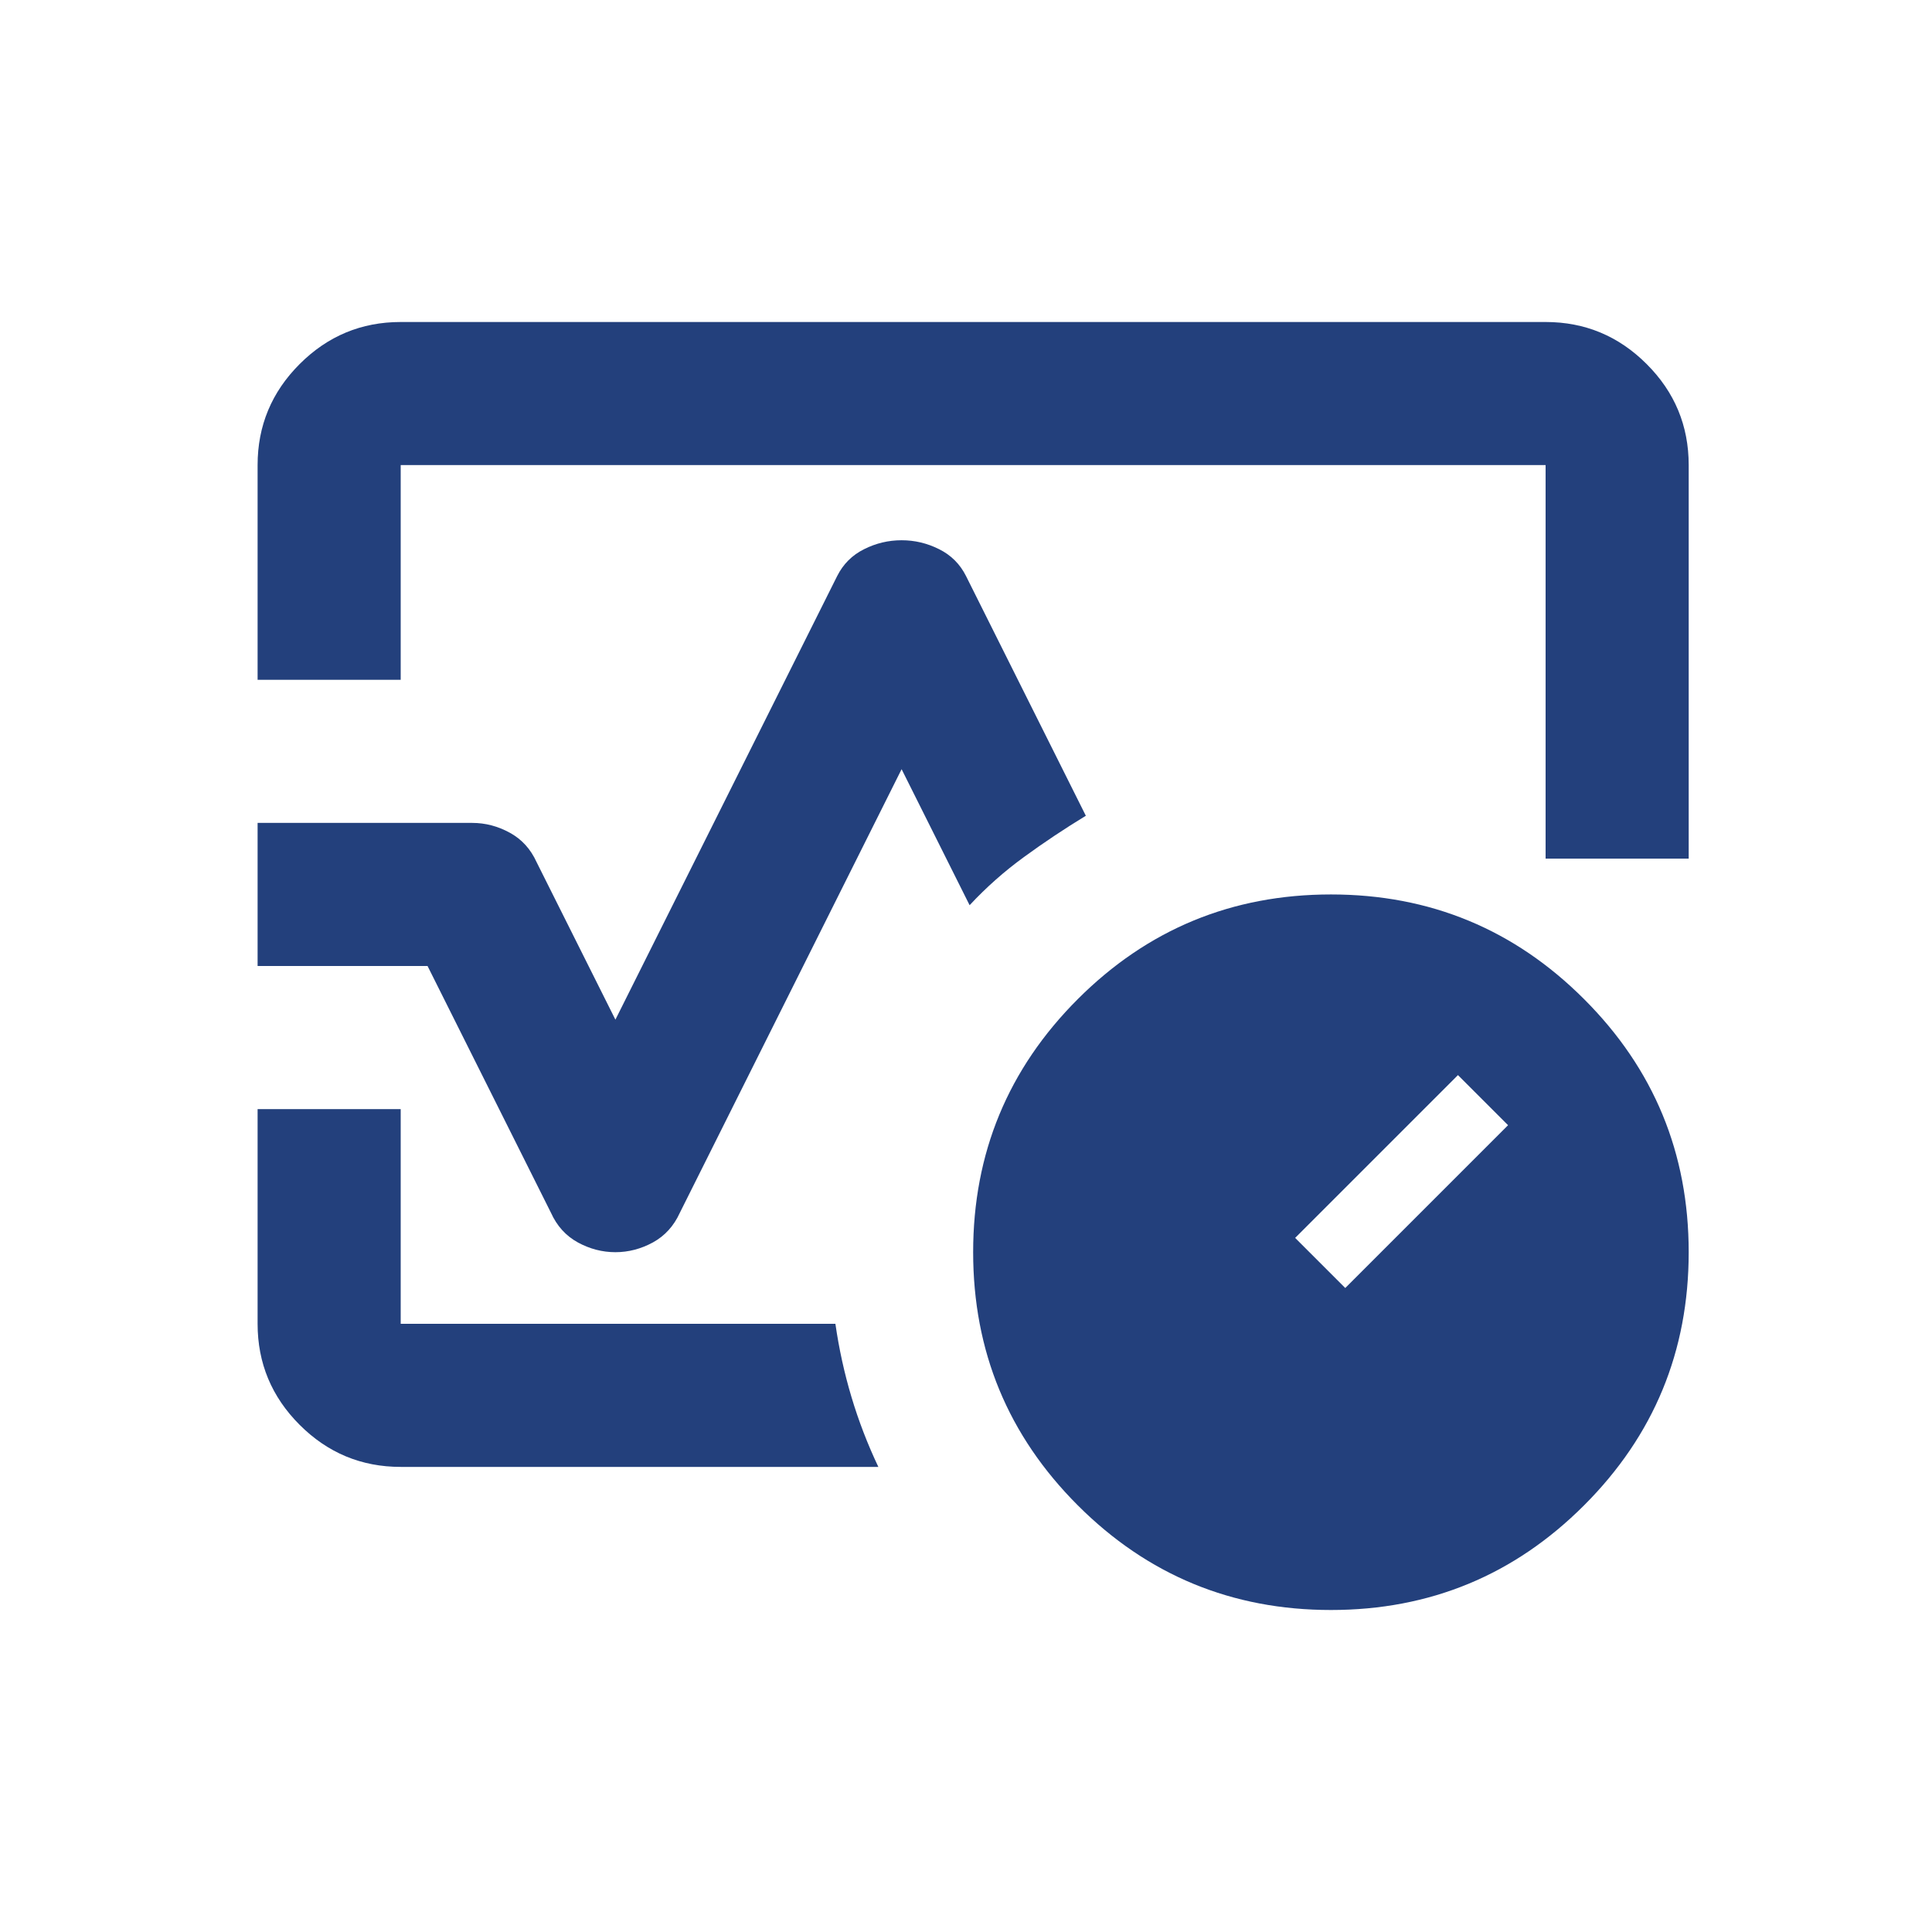 <svg width="30" height="30" viewBox="0 0 30 30" fill="none" xmlns="http://www.w3.org/2000/svg">
<mask id="mask0_1187_2446" style="mask-type:alpha" maskUnits="userSpaceOnUse" x="3" y="3" width="24" height="24">
<rect x="3" y="3" width="24" height="24" fill="#D9D9D9"/>
</mask>
<g mask="url(#mask0_1187_2446)">
<path d="M4 10.556V7.222C4 6.611 4.218 6.088 4.653 5.653C5.088 5.218 5.611 5 6.222 5H24C24.611 5 25.134 5.218 25.569 5.653C26.005 6.088 26.222 6.611 26.222 7.222V13.333H24V7.222H6.222V10.556H4ZM9.556 19.444C9.352 19.444 9.157 19.393 8.972 19.292C8.787 19.19 8.648 19.037 8.556 18.833L6.639 15H4V12.778H7.333C7.537 12.778 7.731 12.829 7.917 12.931C8.102 13.032 8.241 13.185 8.333 13.389L9.556 15.833L13 8.944C13.093 8.759 13.232 8.62 13.417 8.528C13.602 8.435 13.796 8.389 14 8.389C14.204 8.389 14.398 8.435 14.583 8.528C14.768 8.62 14.907 8.759 15 8.944L16.861 12.667C16.528 12.87 16.208 13.083 15.903 13.306C15.597 13.528 15.315 13.778 15.056 14.056L14 11.944L10.556 18.833C10.463 19.037 10.324 19.19 10.139 19.292C9.954 19.393 9.759 19.444 9.556 19.444ZM13.639 22.778H6.222C5.611 22.778 5.088 22.56 4.653 22.125C4.218 21.69 4 21.167 4 20.556V17.222H6.222V20.556H12.972C13.028 20.944 13.111 21.324 13.222 21.694C13.333 22.065 13.472 22.426 13.639 22.778ZM20.667 25C19.13 25 17.819 24.458 16.736 23.375C15.653 22.292 15.111 20.982 15.111 19.444C15.111 17.907 15.653 16.597 16.736 15.514C17.819 14.431 19.13 13.889 20.667 13.889C22.204 13.889 23.514 14.431 24.597 15.514C25.681 16.597 26.222 17.907 26.222 19.444C26.222 20.982 25.681 22.292 24.597 23.375C23.514 24.458 22.204 25 20.667 25ZM20.889 20L23.417 17.472L22.639 16.694L20.111 19.222L20.889 20Z" fill="#23407C"/>
</g>
</svg>
